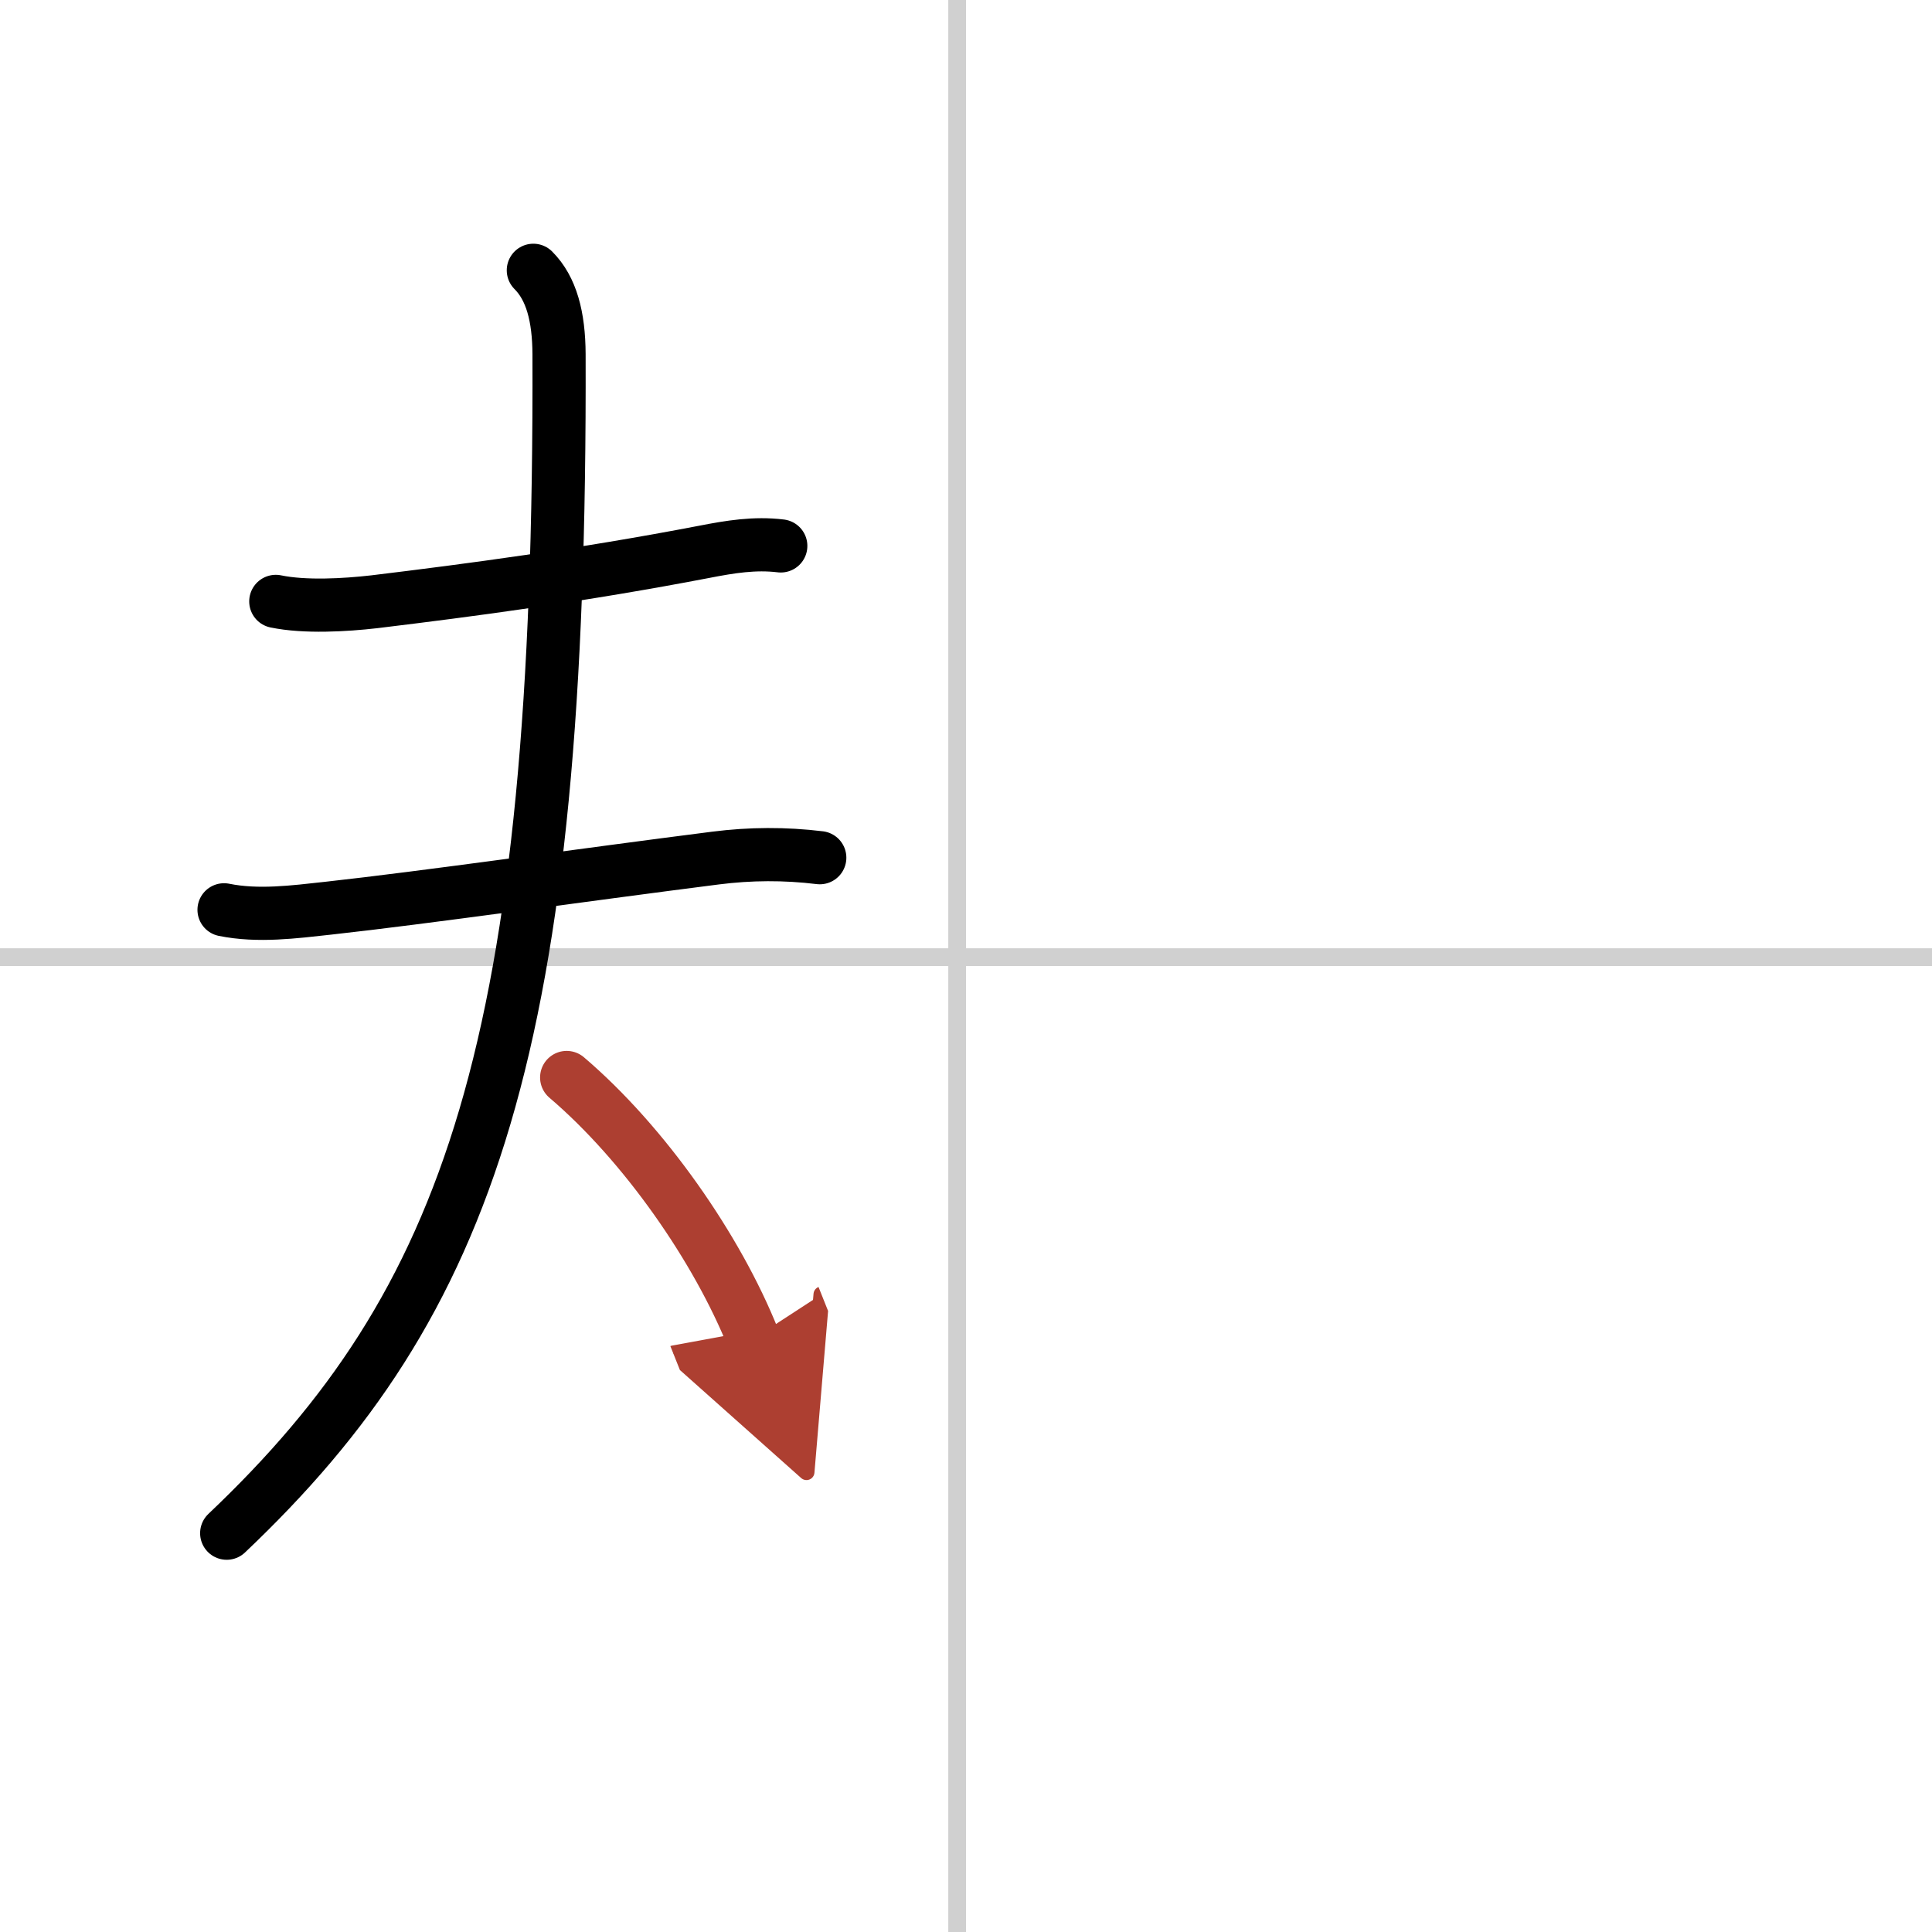 <svg width="400" height="400" viewBox="0 0 109 109" xmlns="http://www.w3.org/2000/svg"><defs><marker id="a" markerWidth="4" orient="auto" refX="1" refY="5" viewBox="0 0 10 10"><polyline points="0 0 10 5 0 10 1 5" fill="#ad3f31" stroke="#ad3f31"/></marker></defs><g fill="none" stroke="#000" stroke-linecap="round" stroke-linejoin="round" stroke-width="3"><rect width="100%" height="100%" fill="#fff" stroke="#fff"/><line x1="54" x2="54" y2="109" stroke="#d0d0d0" stroke-width="1"/><line x2="109" y1="54" y2="54" stroke="#d0d0d0" stroke-width="1"/><path d="m15.56 33.93c1.64 0.34 3.91 0.21 5.56 0.02 5.44-0.66 11.65-1.48 18.63-2.82 1.44-0.28 2.83-0.51 4.3-0.33"/><path d="m12.64 51.33c1.92 0.39 3.95 0.12 5.87-0.09 5.54-0.61 14.24-1.86 21.86-2.83 1.96-0.25 3.91-0.26 5.88-0.02"/><path d="M30.09,15.25c1.02,1.02,1.44,2.61,1.45,4.73C31.67,59.04,26.5,73.5,12.79,86.5"/><path d="m31.97 60.79c4.38 3.73 8.5 9.65 10.53 14.74" marker-end="url(#a)" stroke="#ad3f31"/></g></svg>
